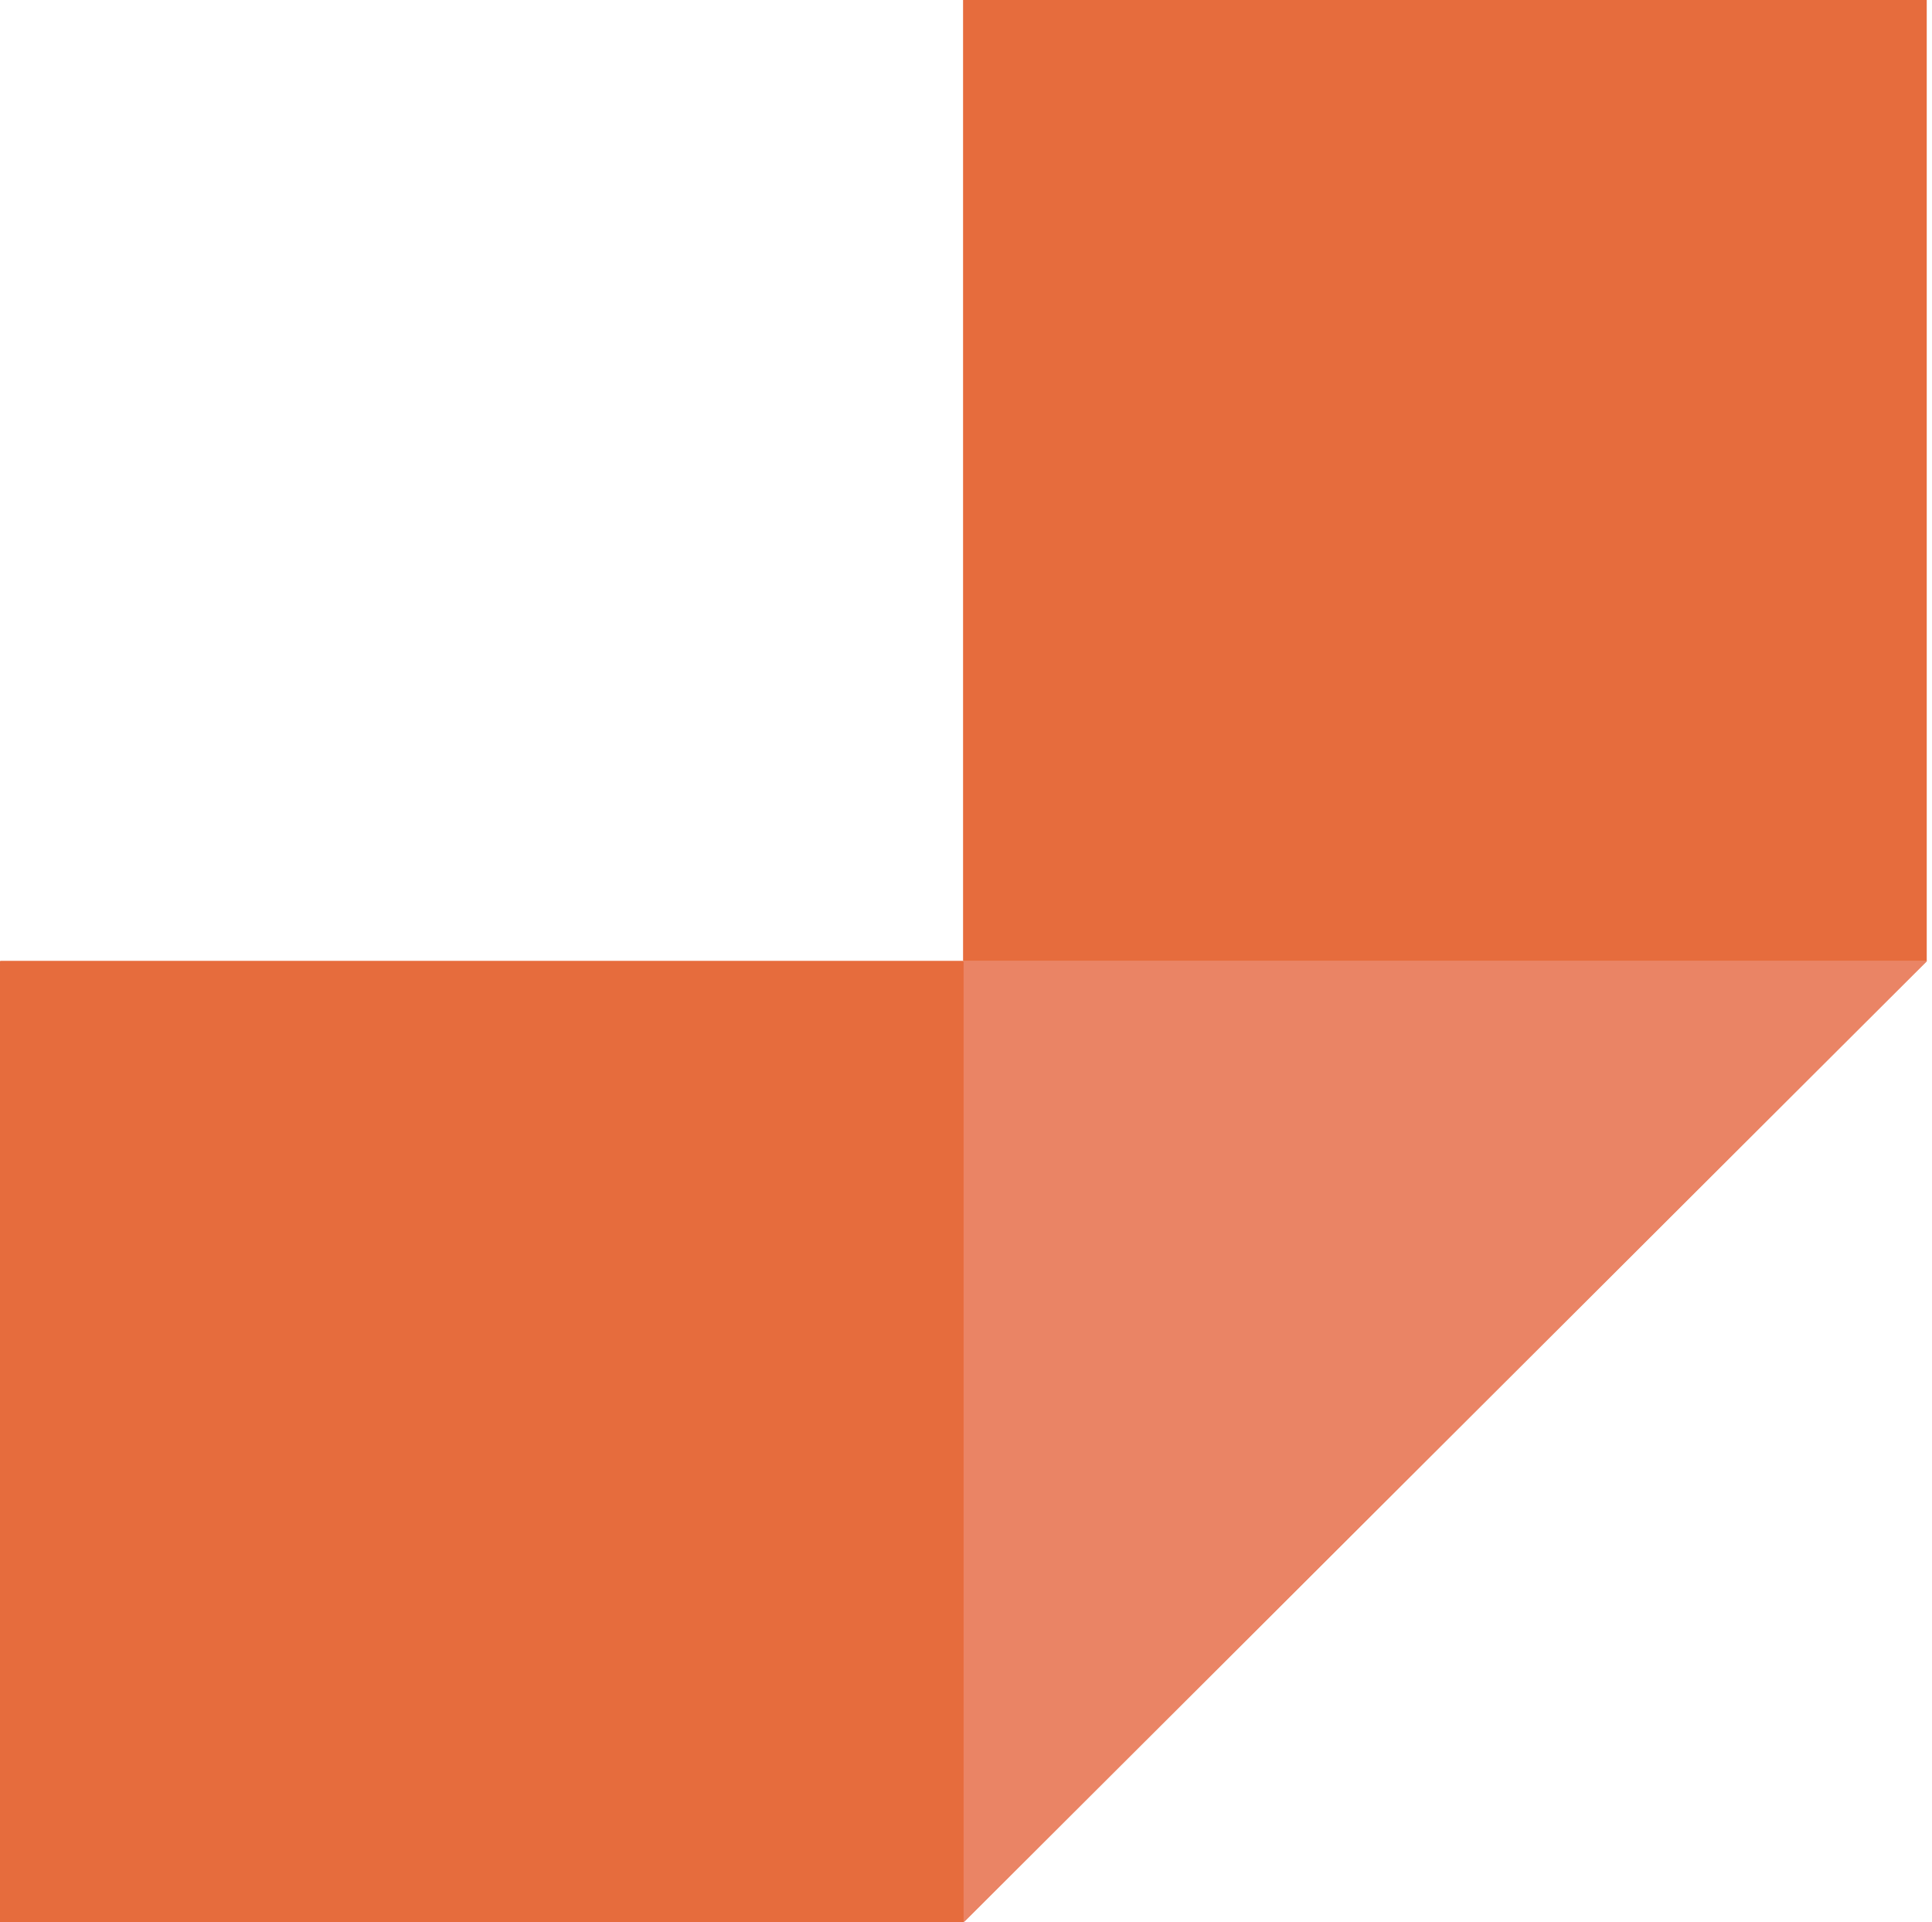 <svg width="387" height="385" viewBox="0 0 387 385" fill="none" xmlns="http://www.w3.org/2000/svg">
<path d="M192.914 192.5H0V385H192.914V192.5Z" fill="#E66C3D"/>
<path d="M385.829 0H192.914V192.5H385.829V0Z" fill="#E66C3D"/>
<path d="M193.031 385V192.5H385.946L193.031 385Z" fill="#EA8465"/>
<path d="M193.031 192.5H0.117V385H193.031V192.5Z" fill="#E66C3D"/>
<path d="M385.946 0H193.031V192.5H385.946V0Z" fill="#E66C3D"/>
<path d="M193.11 385V192.5H386.024L193.11 385Z" fill="#EA8465"/>
</svg>
